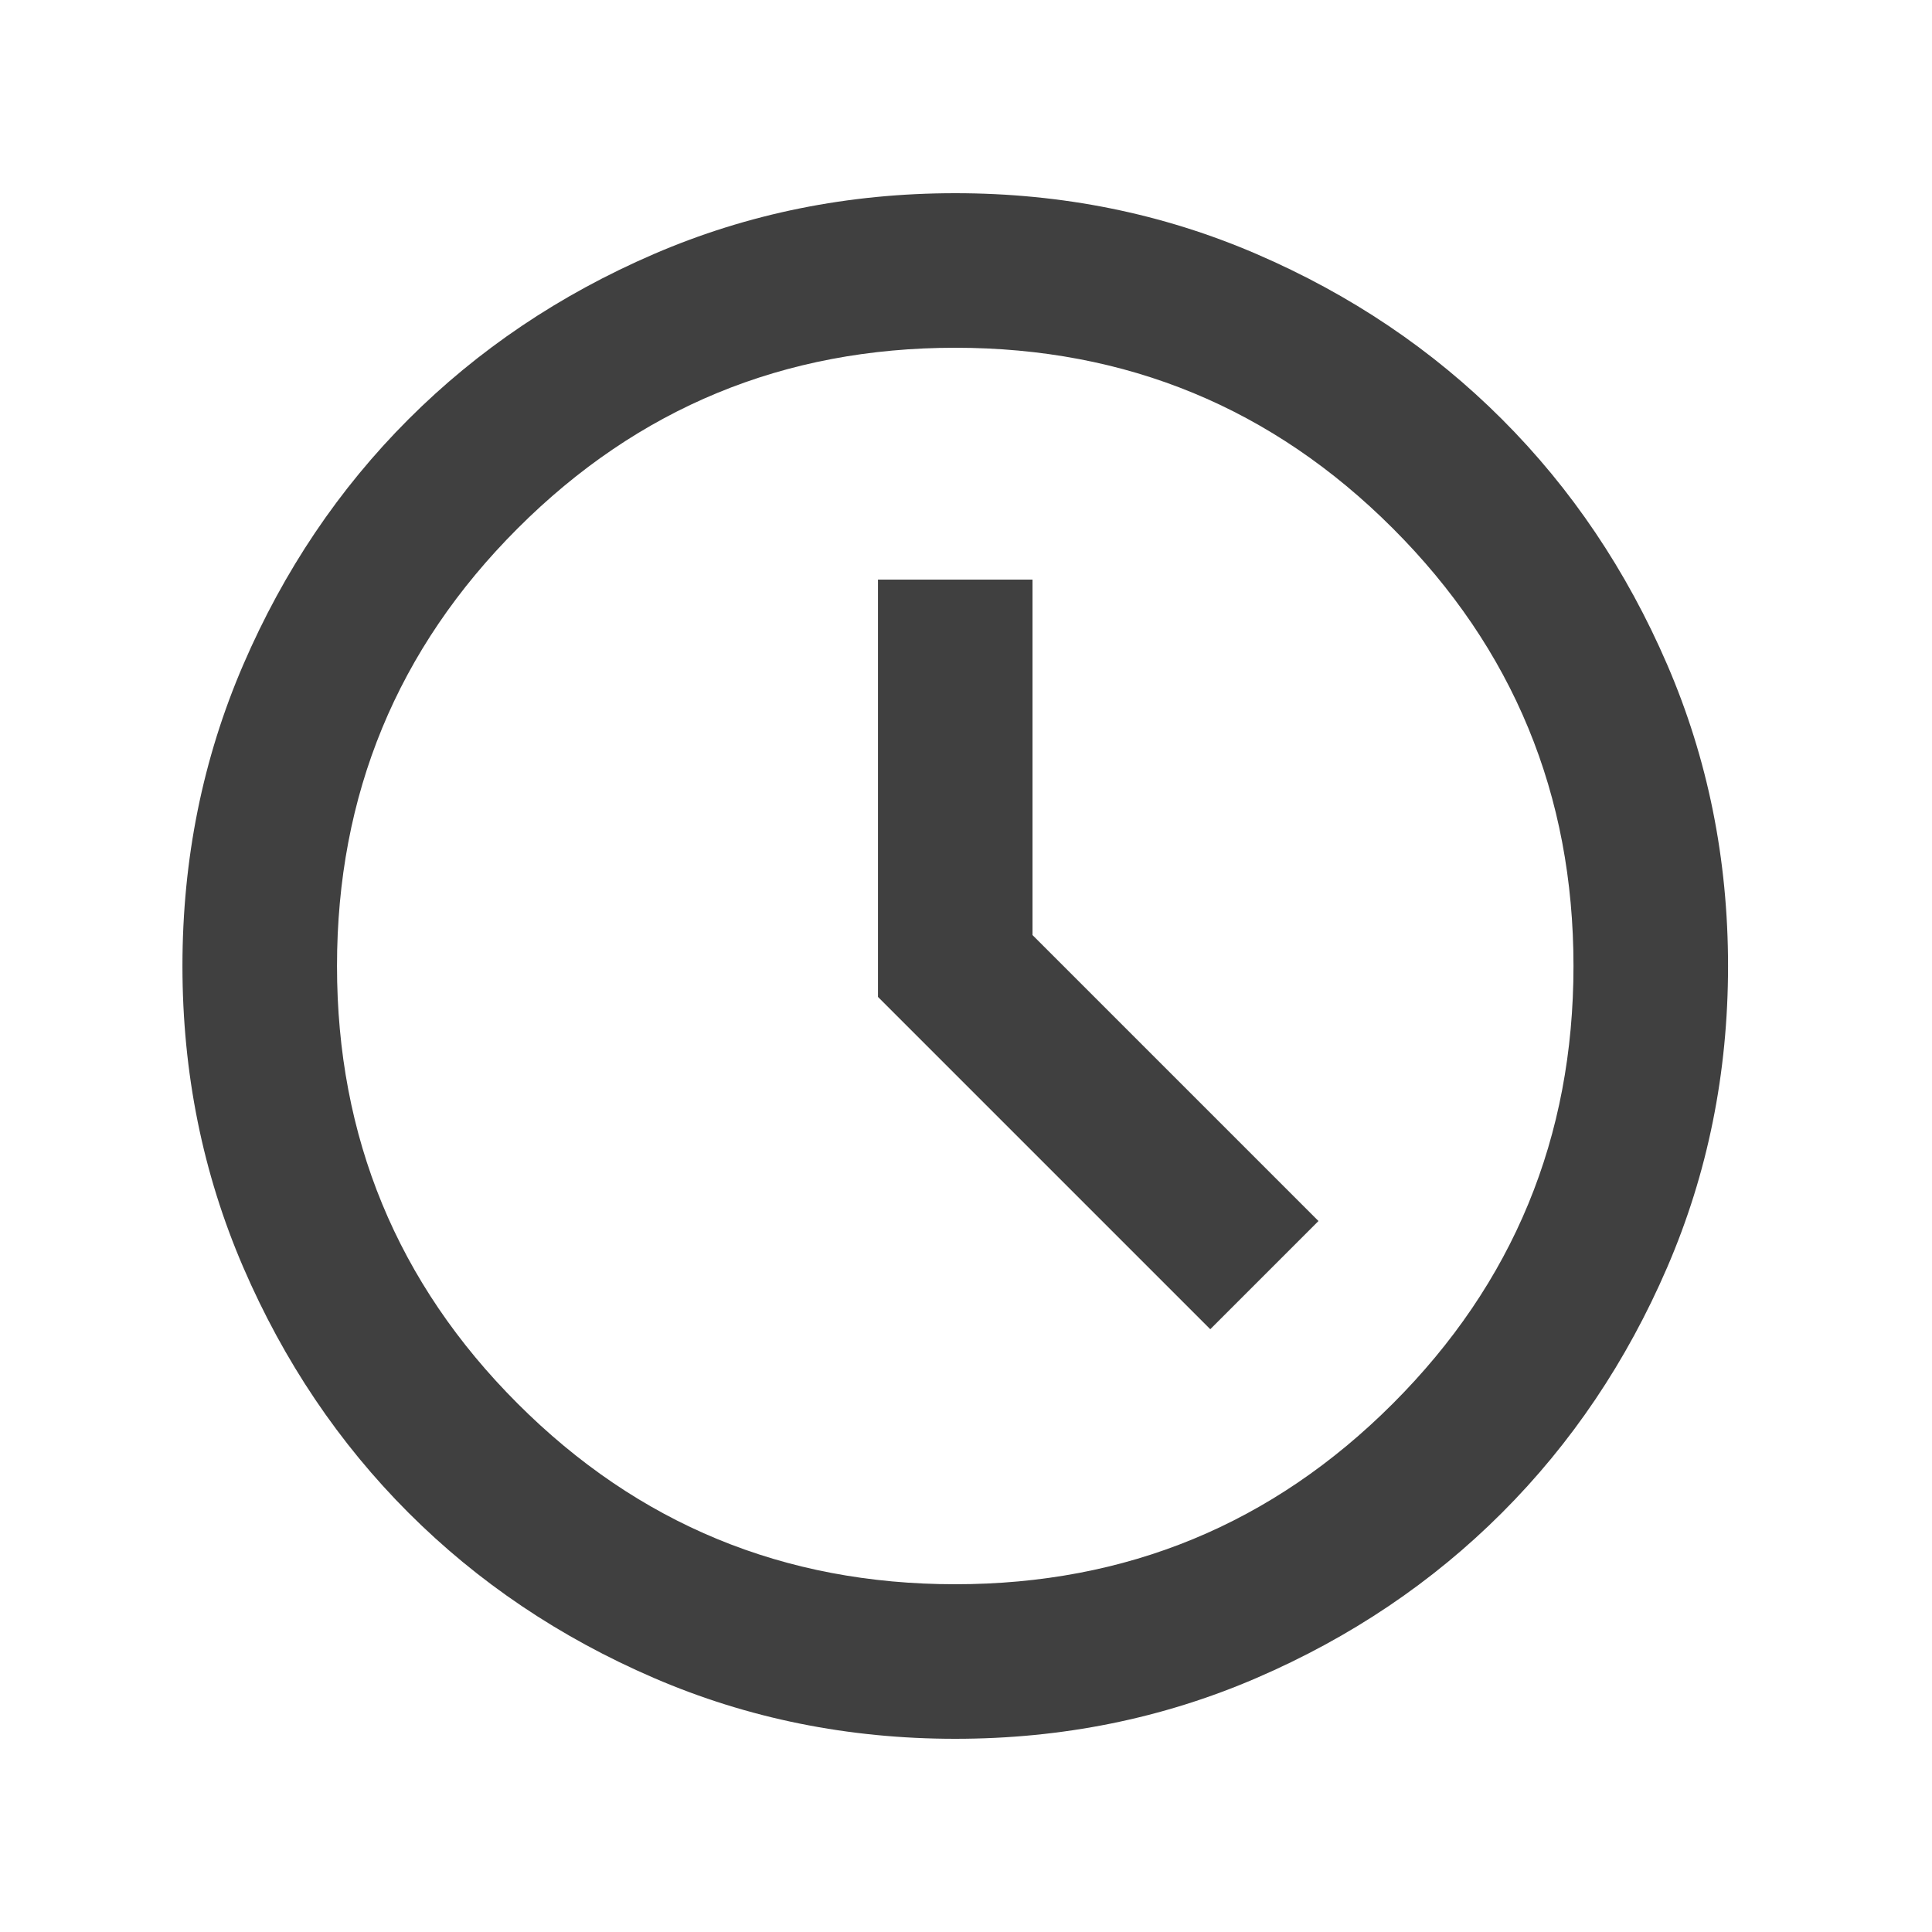 <svg xmlns="http://www.w3.org/2000/svg" width="30" height="30" viewBox="0 0 30 30" fill="none"><mask id="mask0_874_21507" style="mask-type:alpha" maskUnits="userSpaceOnUse" x="0" y="0" width="30" height="30"><rect x="0.433" y="0.6" width="28.8" height="28.8" fill="#D9D9D9"></rect></mask><g mask="url(#mask0_874_21507)"><path d="M18.793 20.64L20.473 18.96L16.033 14.52V9H13.633V15.48L18.793 20.64ZM14.833 27C13.173 27 11.613 26.685 10.153 26.055C8.693 25.425 7.423 24.57 6.343 23.49C5.263 22.41 4.408 21.14 3.778 19.68C3.148 18.22 2.833 16.66 2.833 15C2.833 13.34 3.148 11.78 3.778 10.32C4.408 8.86 5.263 7.59 6.343 6.51C7.423 5.43 8.693 4.575 10.153 3.945C11.613 3.315 13.173 3 14.833 3C16.493 3 18.053 3.315 19.513 3.945C20.973 4.575 22.243 5.43 23.323 6.51C24.403 7.59 25.258 8.86 25.888 10.32C26.518 11.78 26.833 13.34 26.833 15C26.833 16.66 26.518 18.22 25.888 19.68C25.258 21.14 24.403 22.41 23.323 23.49C22.243 24.57 20.973 25.425 19.513 26.055C18.053 26.685 16.493 27 14.833 27ZM14.833 24.6C17.493 24.6 19.758 23.665 21.628 21.795C23.498 19.925 24.433 17.66 24.433 15C24.433 12.34 23.498 10.075 21.628 8.205C19.758 6.335 17.493 5.4 14.833 5.4C12.173 5.4 9.908 6.335 8.038 8.205C6.168 10.075 5.233 12.34 5.233 15C5.233 17.66 6.168 19.925 8.038 21.795C9.908 23.665 12.173 24.6 14.833 24.6Z" fill="#404040"></path></g></svg>